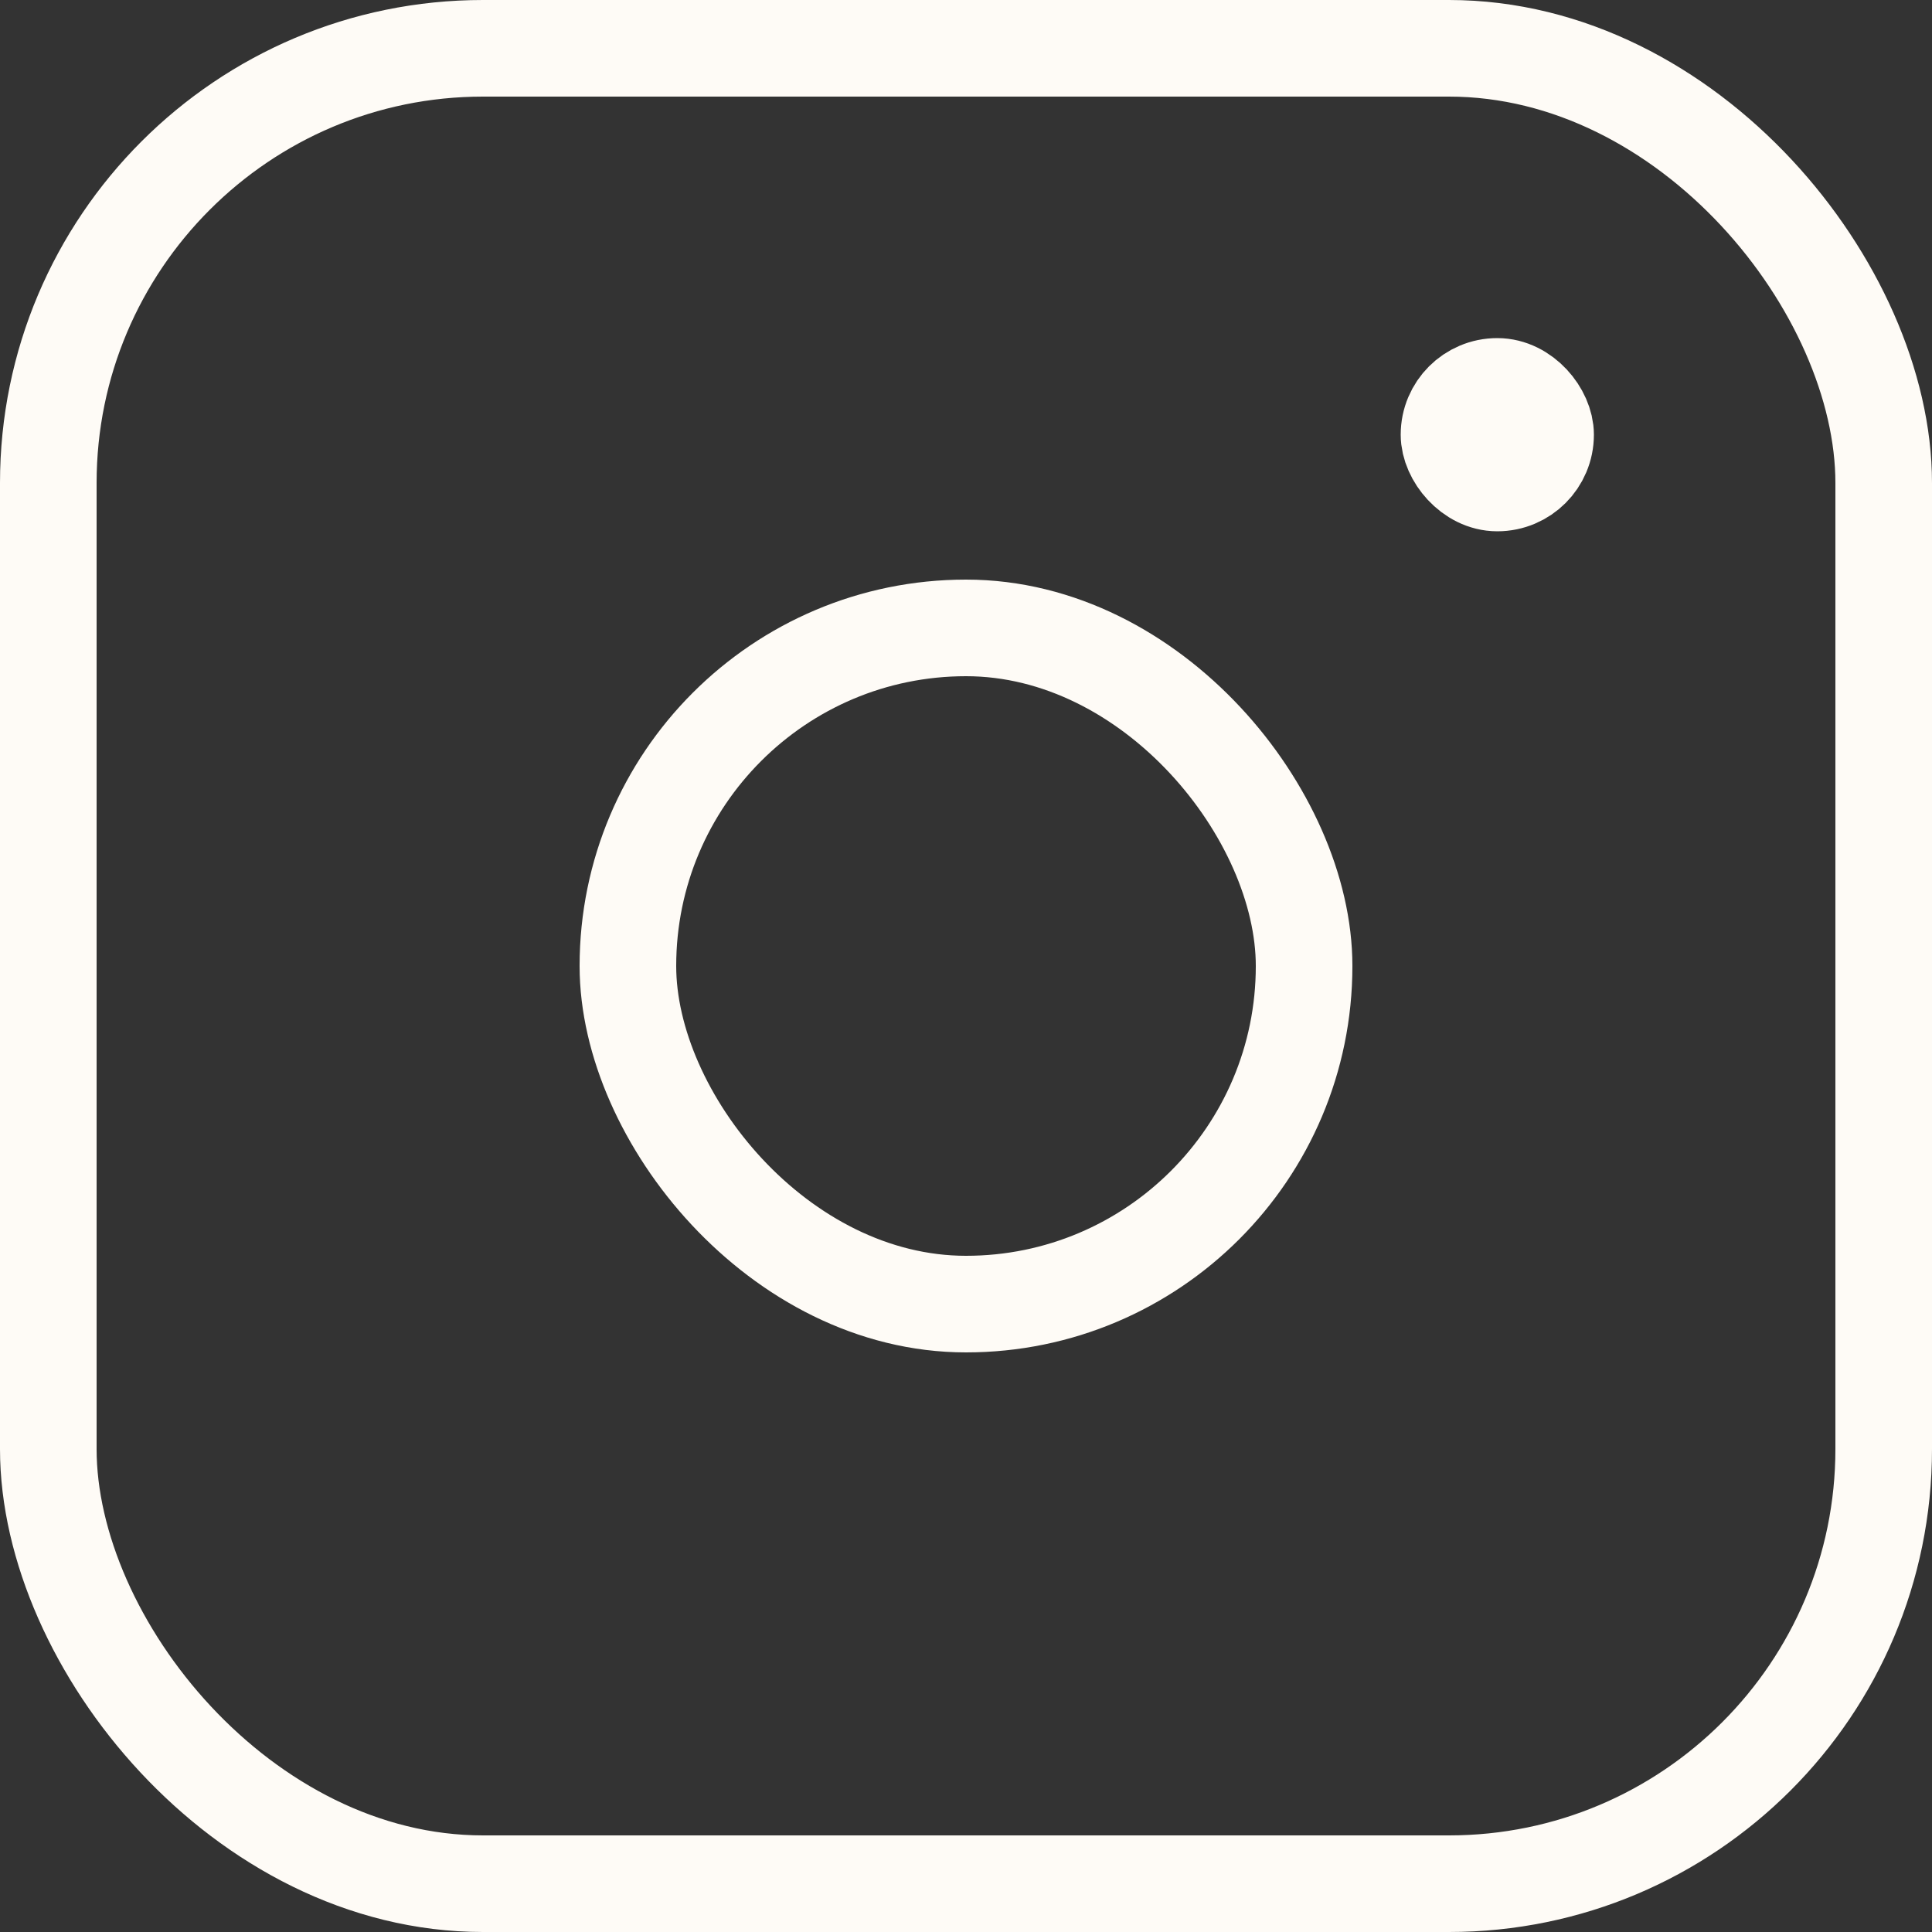 <?xml version="1.0" encoding="UTF-8"?> <svg xmlns="http://www.w3.org/2000/svg" width="40" height="40" viewBox="0 0 40 40" fill="none"><rect x="0" y="0" width="40" height="40" fill="#333333" stroke="none"/><rect x="1" y="1" width="38" height="38" rx="9" stroke="#FEFBF6" stroke-width="2"></rect><rect x="13" y="13" width="14" height="14" rx="7" stroke="#FEFBF6" stroke-width="2"></rect><rect x="30" y="8" width="2" height="2" rx="1" stroke="#FEFBF6" stroke-width="2"></rect></svg> 